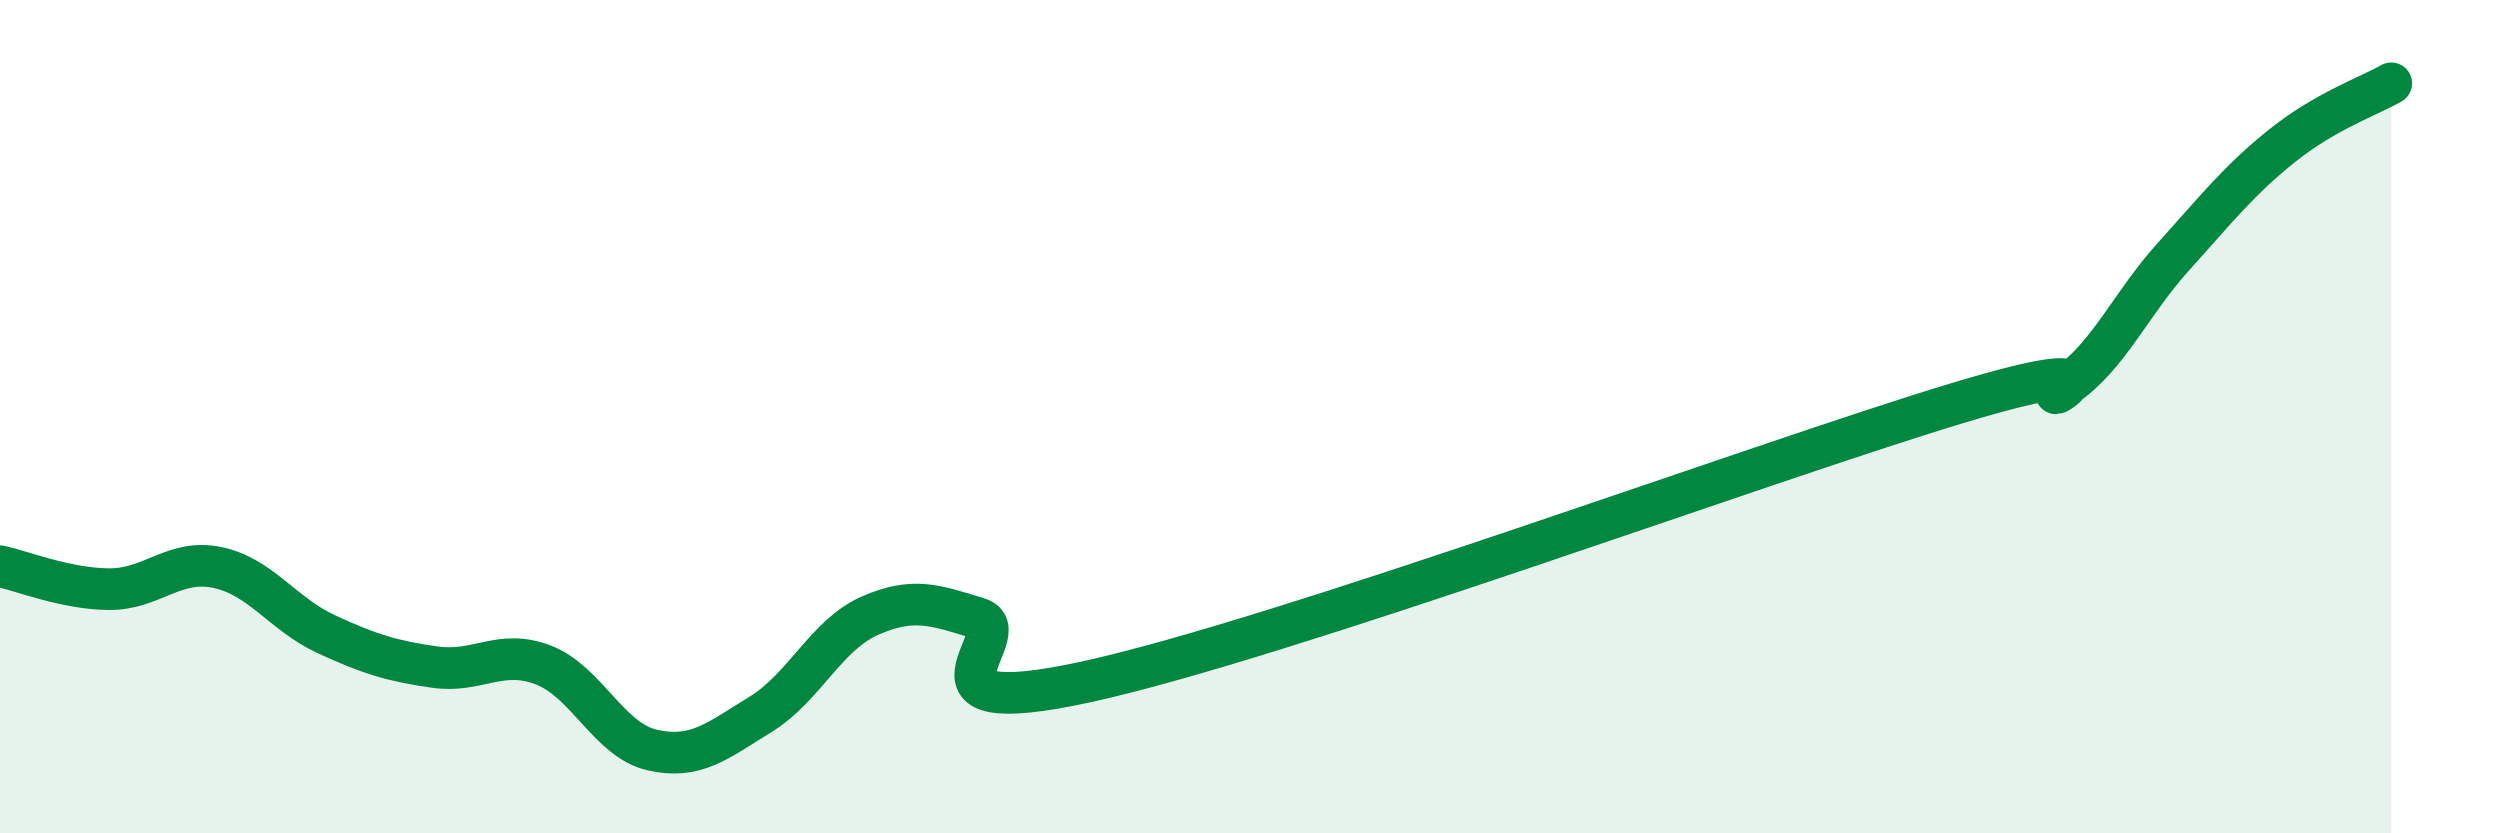 
    <svg width="60" height="20" viewBox="0 0 60 20" xmlns="http://www.w3.org/2000/svg">
      <path
        d="M 0,13.59 C 0.52,13.7 1.57,14.13 2.61,14.14 C 3.65,14.15 4.18,13.4 5.22,13.62 C 6.26,13.84 6.79,14.74 7.83,15.22 C 8.87,15.7 9.39,15.86 10.43,16.01 C 11.47,16.16 12,15.56 13.04,15.96 C 14.08,16.36 14.61,17.76 15.65,18 C 16.69,18.24 17.22,17.78 18.26,17.14 C 19.3,16.5 19.83,15.24 20.87,14.78 C 21.91,14.32 22.44,14.52 23.48,14.84 C 24.52,15.16 21.39,17.39 26.09,16.36 C 30.79,15.33 42.26,11.1 46.96,9.68 C 51.66,8.26 48.53,9.97 49.57,9.26 C 50.61,8.55 51.13,7.3 52.17,6.15 C 53.21,5 53.74,4.32 54.78,3.49 C 55.82,2.66 56.87,2.3 57.39,2L57.39 20L0 20Z"
        fill="#008740"
        opacity="0.1"
        stroke-linecap="round"
        stroke-linejoin="round"
      />
      <path
        d="M 0,13.59 C 0.52,13.7 1.57,14.13 2.61,14.14 C 3.65,14.15 4.18,13.4 5.22,13.62 C 6.26,13.84 6.79,14.74 7.83,15.22 C 8.87,15.7 9.39,15.86 10.43,16.01 C 11.47,16.16 12,15.56 13.04,15.96 C 14.08,16.36 14.61,17.76 15.65,18 C 16.69,18.24 17.22,17.78 18.26,17.14 C 19.3,16.5 19.83,15.24 20.87,14.78 C 21.91,14.32 22.44,14.52 23.48,14.84 C 24.52,15.16 21.39,17.39 26.09,16.36 C 30.79,15.33 42.26,11.1 46.96,9.68 C 51.66,8.26 48.53,9.97 49.57,9.26 C 50.61,8.55 51.13,7.3 52.17,6.15 C 53.21,5 53.74,4.32 54.78,3.49 C 55.82,2.66 56.87,2.3 57.39,2"
        stroke="#008740"
        stroke-width="1"
        fill="none"
        stroke-linecap="round"
        stroke-linejoin="round"
      />
    </svg>
  